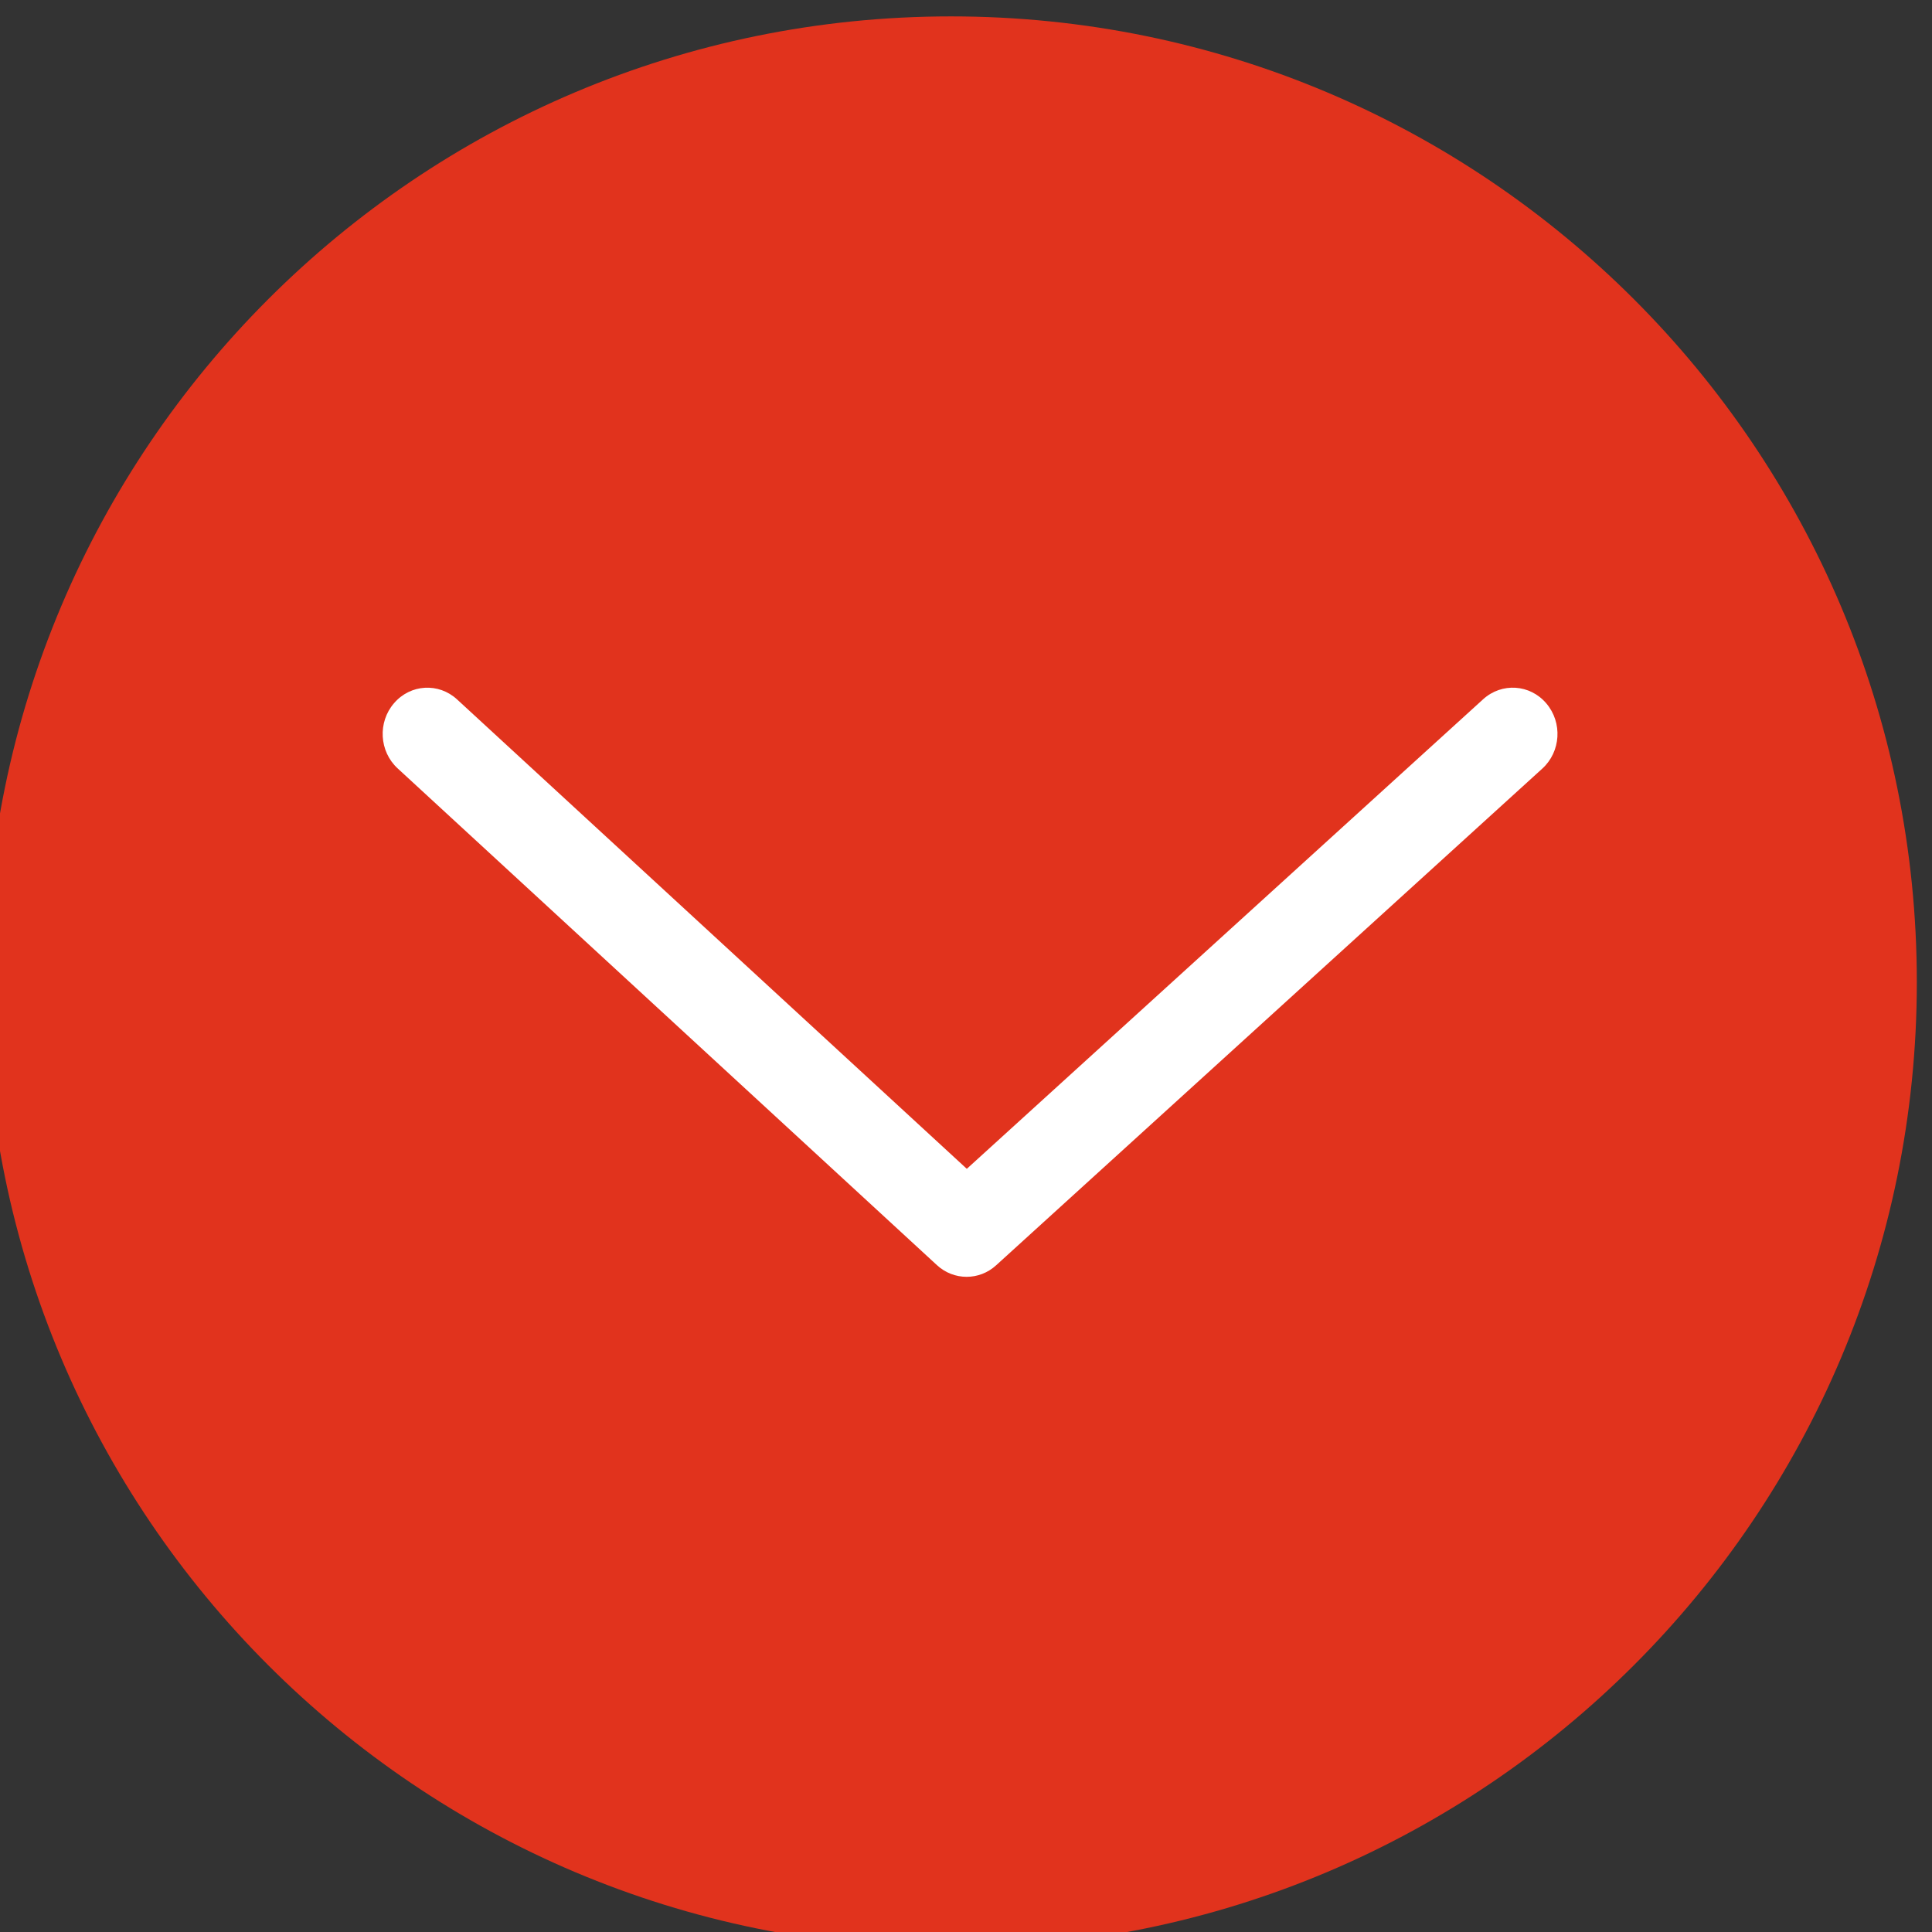 <?xml version="1.0" encoding="UTF-8" standalone="no"?>
<svg
   xmlns:dc="http://purl.org/dc/elements/1.1/"
   xmlns:cc="http://creativecommons.org/ns#"
   xmlns:rdf="http://www.w3.org/1999/02/22-rdf-syntax-ns#"
   xmlns:svg="http://www.w3.org/2000/svg"
   xmlns="http://www.w3.org/2000/svg"
   viewBox="0 0 25.612 25.613"
   height="25.613"
   width="25.612"
   xml:space="preserve"
   id="svg2"
   version="1.1"><rect x="0" y="0" width="25.612" height="25.613" fill="#333333" stroke="none"/><defs
     id="defs6"><clipPath
       id="clipPath62"
       clipPathUnits="userSpaceOnUse"><path
         id="path60"
         d="M 0,0 H 1140 V 900 H 0 Z" /></clipPath></defs><g
     transform="matrix(1.333,0,0,-1.333,-777.615,870.517)"
     id="g10"><g
       id="g193"><g
         id="g64"
         transform="translate(602.42,643.283)"><path
           d="m 0,0 c 0,-5.305 -4.3,-9.605 -9.605,-9.605 -5.304,0 -9.604,4.3 -9.604,9.605 0,5.305 4.3,9.605 9.604,9.605 C -4.3,9.605 0,5.305 0,0"
           style="fill:#e1331d;fill-opacity:1;fill-rule:nonzero;stroke:none"
           id="path66" /></g><g
         id="g68"
         transform="translate(598.735,646.056)"><path
           d="m 0,0 c -0.162,0.191 -0.443,0.209 -0.628,0.041 l -5.135,-4.67 -5.069,4.668 c -0.183,0.169 -0.464,0.153 -0.627,-0.037 -0.164,-0.189 -0.148,-0.48 0.036,-0.649 l 5.362,-4.939 c 0.084,-0.078 0.19,-0.117 0.296,-0.117 0.105,0 0.21,0.038 0.294,0.115 l 5.431,4.939 C 0.145,-0.481 0.163,-0.191 0,0"
           style="fill:#ffffff;fill-opacity:1;fill-rule:nonzero;stroke:none"
           id="path70" /></g></g></g></svg>